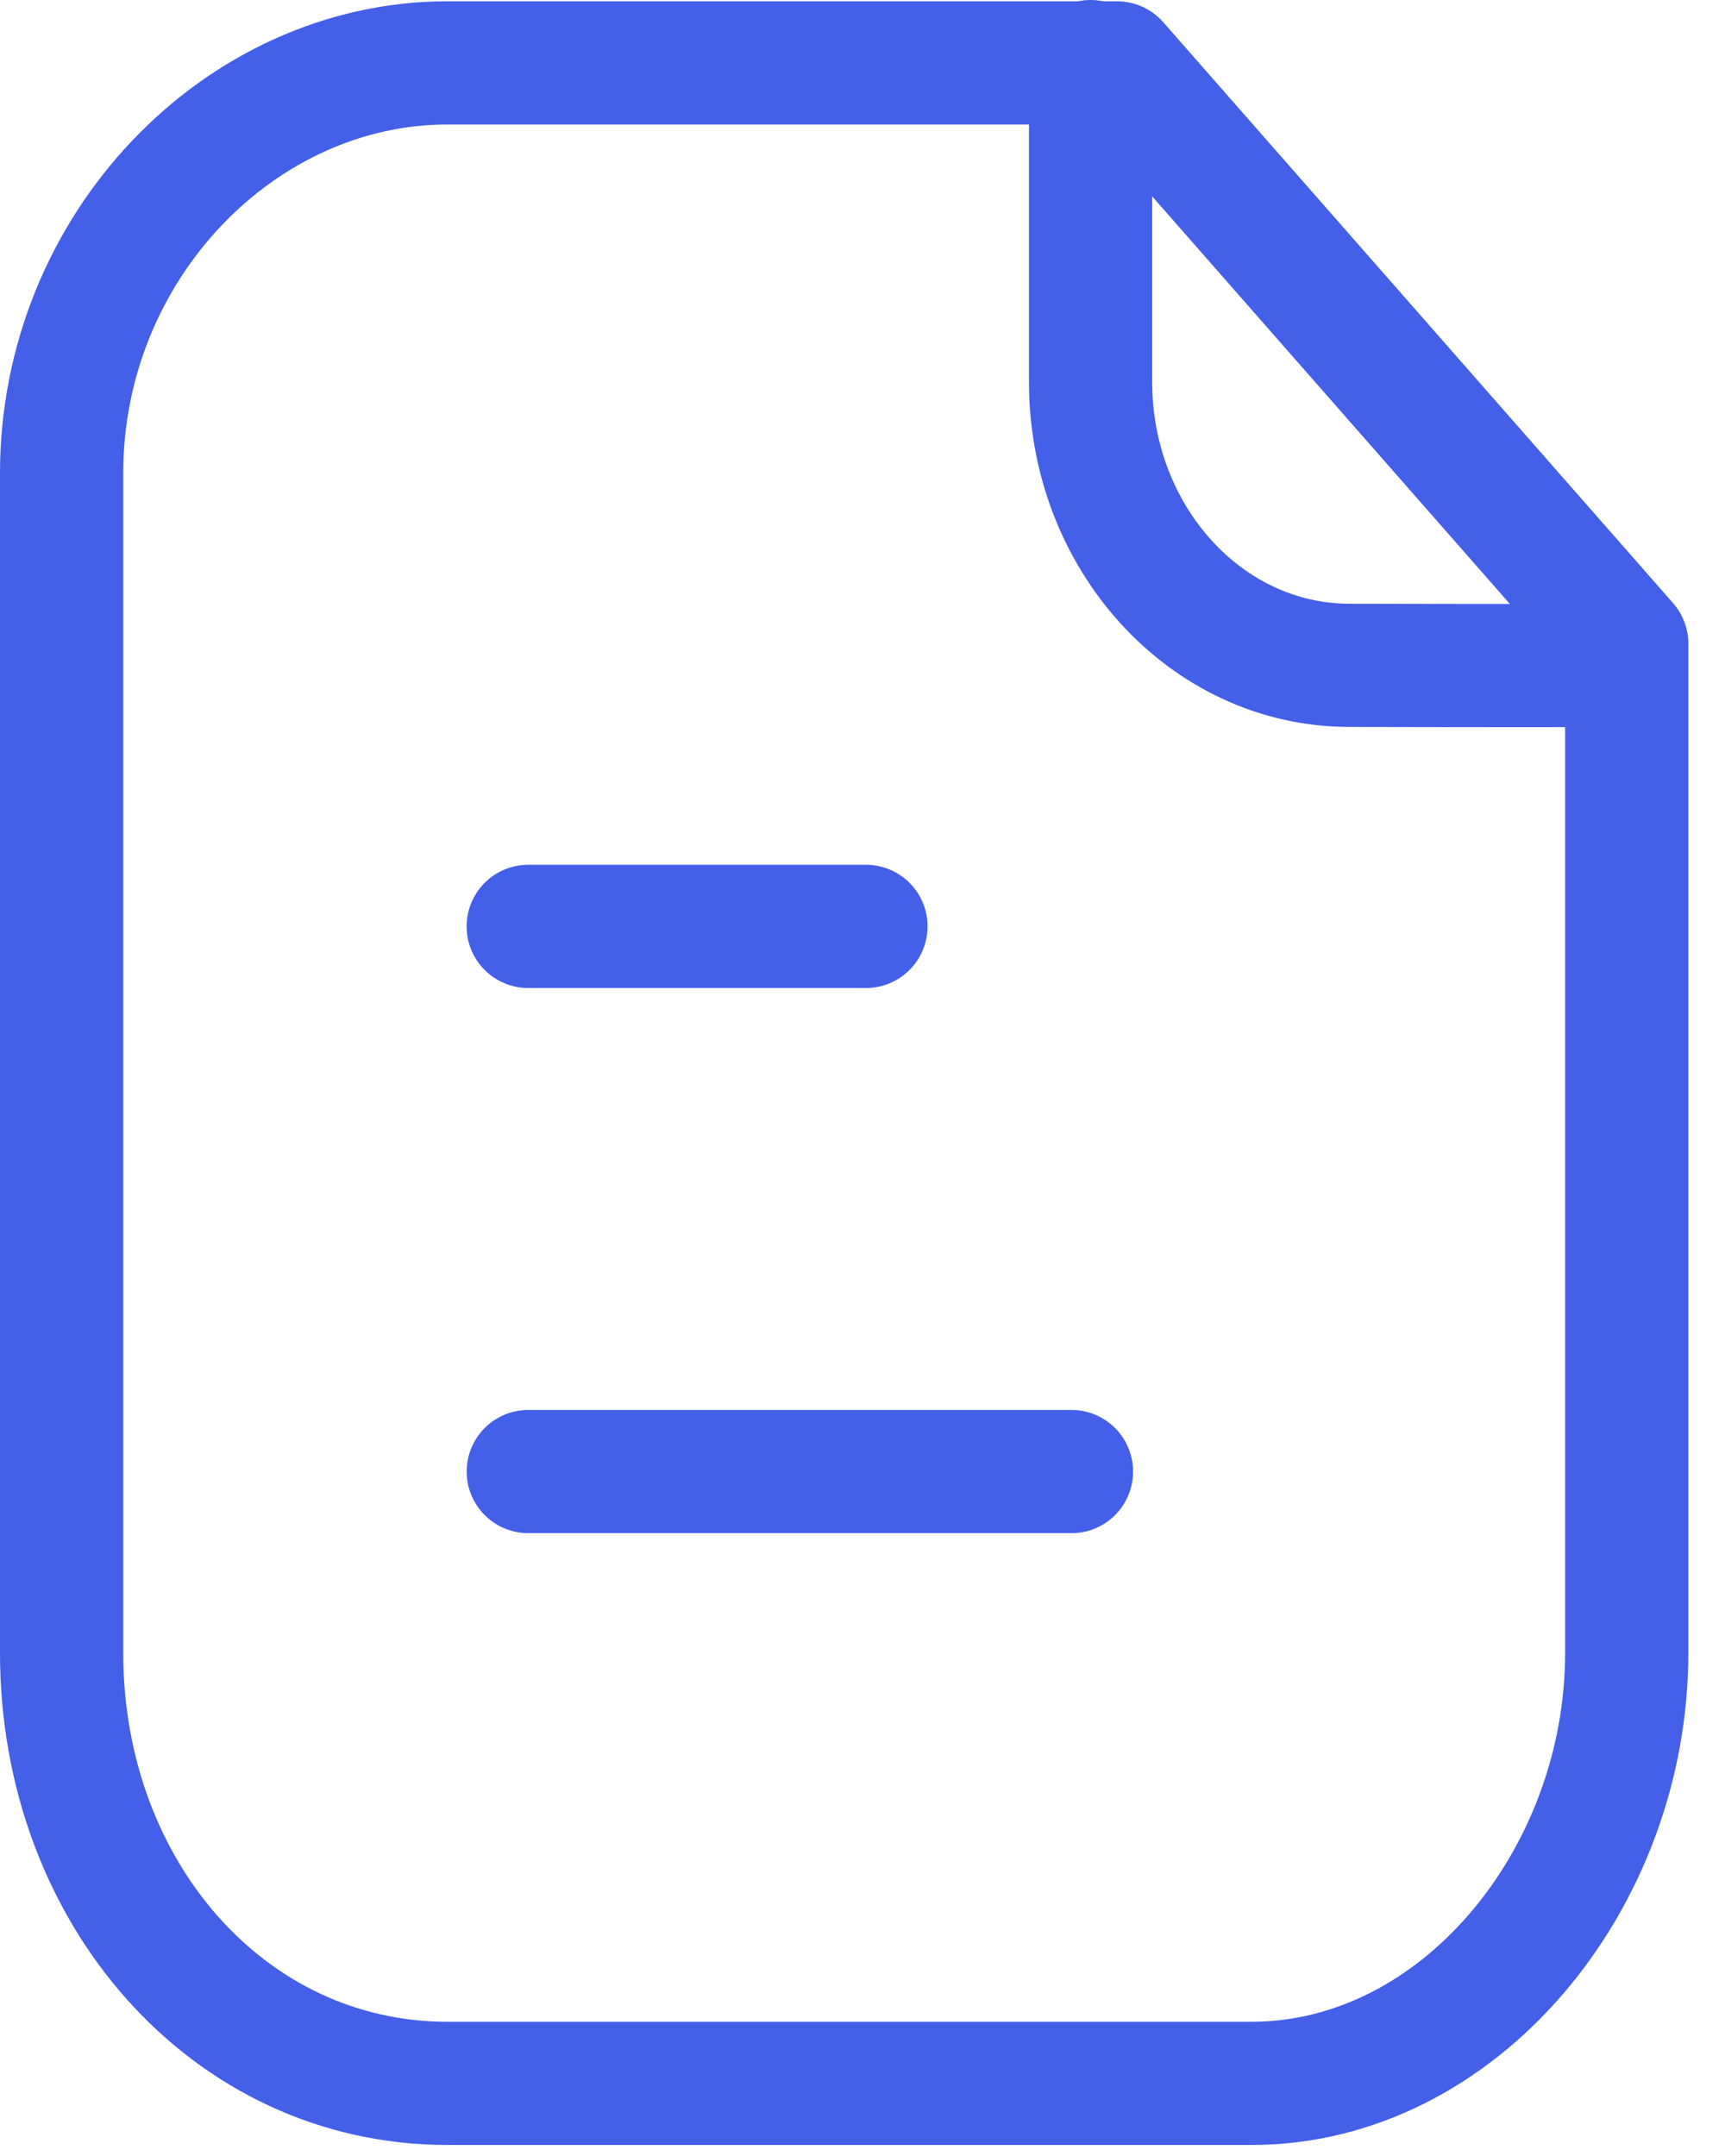 <?xml version="1.0" encoding="UTF-8"?> <svg xmlns="http://www.w3.org/2000/svg" width="28" height="35" viewBox="0 0 28 35" fill="none"> <path fill-rule="evenodd" clip-rule="evenodd" d="M18.131 1.021H7.263C3.9 1.021 1 4.004 1 7.685V26.831C1 30.72 3.71 33.821 7.263 33.821H20.314C23.679 33.821 26.405 30.515 26.405 26.831V10.45L18.131 1.021Z" stroke="#445FE8" stroke-width="2" stroke-linecap="round" stroke-linejoin="round"></path> <path d="M17.702 1V6.199C17.702 8.737 19.579 10.796 21.897 10.801C24.048 10.806 26.248 10.808 26.397 10.797" stroke="#445FE8" stroke-width="2" stroke-linecap="round" stroke-linejoin="round"></path> <path d="M17.392 23.889H8.575" stroke="#445FE8" stroke-width="2" stroke-linecap="round" stroke-linejoin="round"></path> <path d="M14.056 15.039H8.574" stroke="#445FE8" stroke-width="2" stroke-linecap="round" stroke-linejoin="round"></path> </svg> 